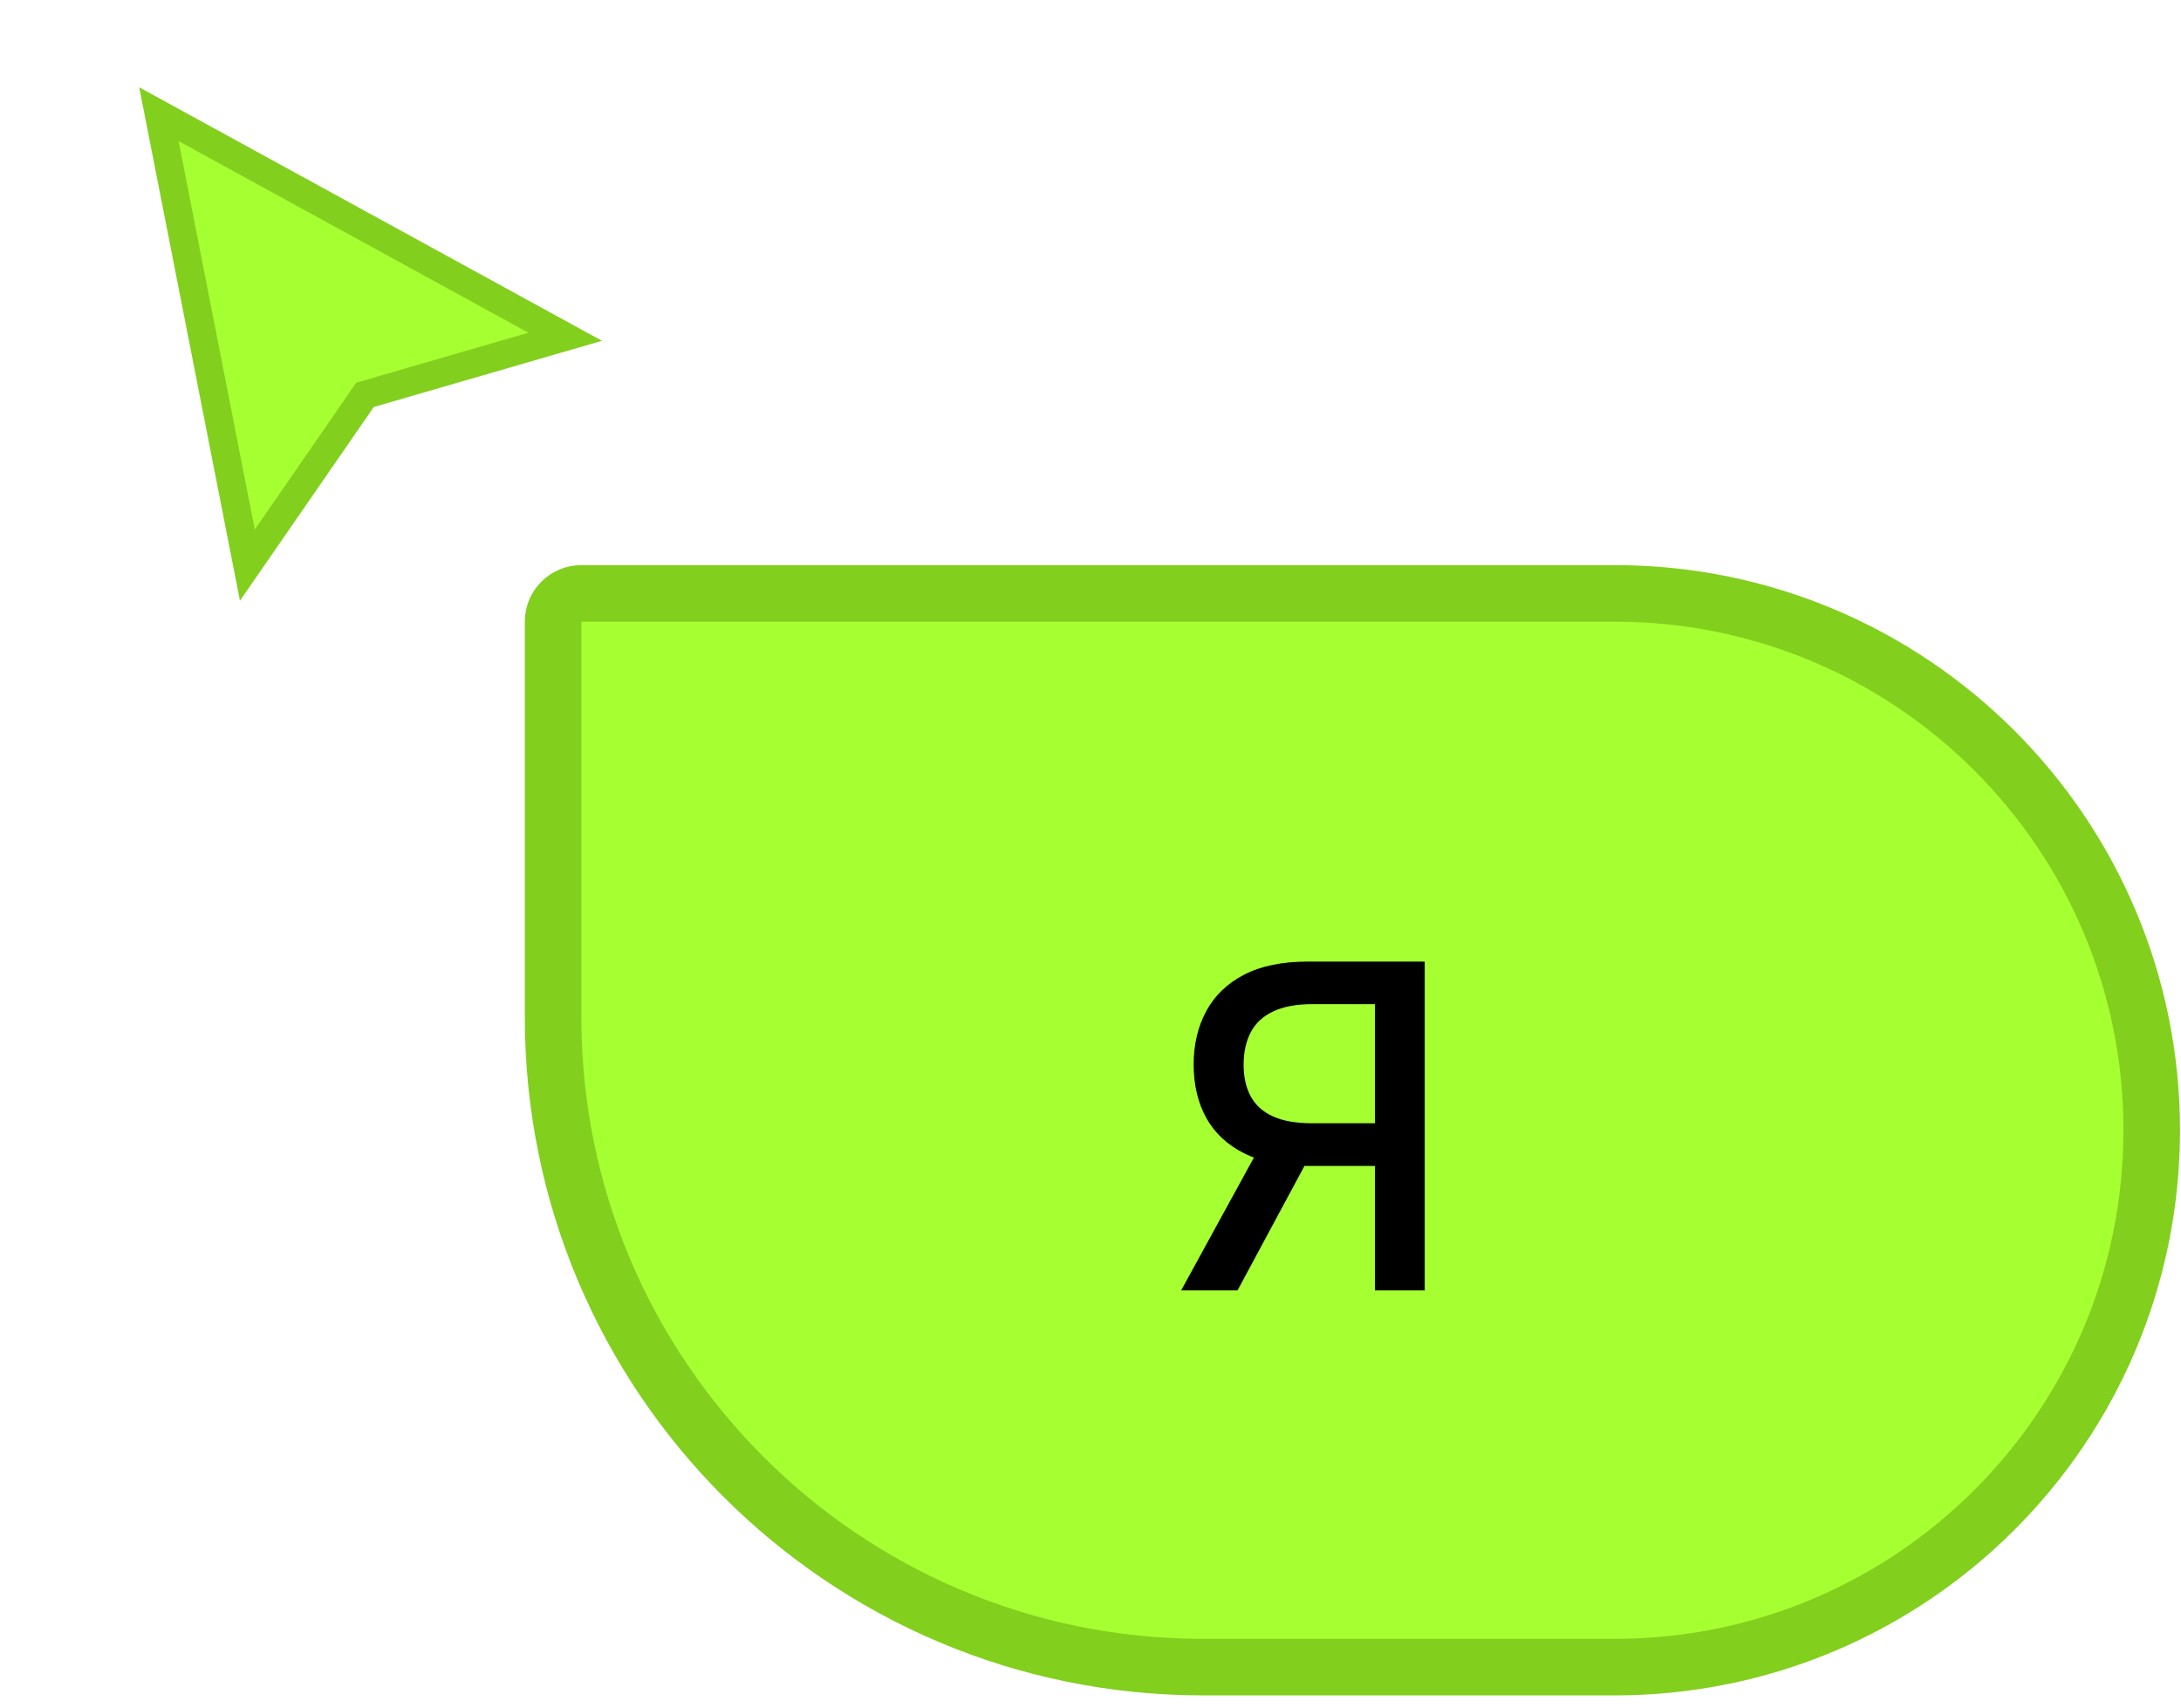 <?xml version="1.0" encoding="UTF-8"?> <svg xmlns="http://www.w3.org/2000/svg" width="83" height="65" viewBox="0 0 83 65" fill="none"><path d="M9.414 21.509L6.047 4.346L21.509 12.817L13.892 15.027L9.414 21.509Z" fill="#A6FF31" stroke="#82CF1D" stroke-width="1.075"></path><path d="M22.123 22.584H61.453C72.738 22.584 81.886 31.732 81.886 43.017C81.886 54.302 72.738 63.45 61.453 63.45H45.782C32.122 63.45 21.048 52.376 21.048 38.715V23.659C21.048 23.066 21.529 22.584 22.123 22.584Z" fill="#A6FF31"></path><path d="M22.123 22.584H61.453C72.738 22.584 81.886 31.732 81.886 43.017C81.886 54.302 72.738 63.45 61.453 63.45H45.782C32.122 63.45 21.048 52.376 21.048 38.715V23.659C21.048 23.066 21.529 22.584 22.123 22.584Z" stroke="#82CF1D" stroke-width="2.151"></path><path d="M54.219 49.112H52.325V38.217H49.954C49.335 38.217 48.832 38.311 48.445 38.498C48.058 38.681 47.775 38.946 47.596 39.292C47.416 39.639 47.327 40.048 47.327 40.521C47.327 40.989 47.416 41.39 47.596 41.724C47.775 42.059 48.056 42.313 48.439 42.488C48.822 42.663 49.321 42.751 49.936 42.751H53.144V44.376H49.759C48.793 44.376 47.989 44.215 47.345 43.894C46.706 43.572 46.225 43.122 45.903 42.543C45.585 41.961 45.426 41.287 45.426 40.521C45.426 39.751 45.585 39.073 45.903 38.486C46.221 37.895 46.699 37.433 47.339 37.099C47.983 36.765 48.787 36.598 49.753 36.598H54.219V49.112ZM48.042 43.466H50.131L47.095 49.112H44.95L48.042 43.466Z" fill="black"></path></svg> 